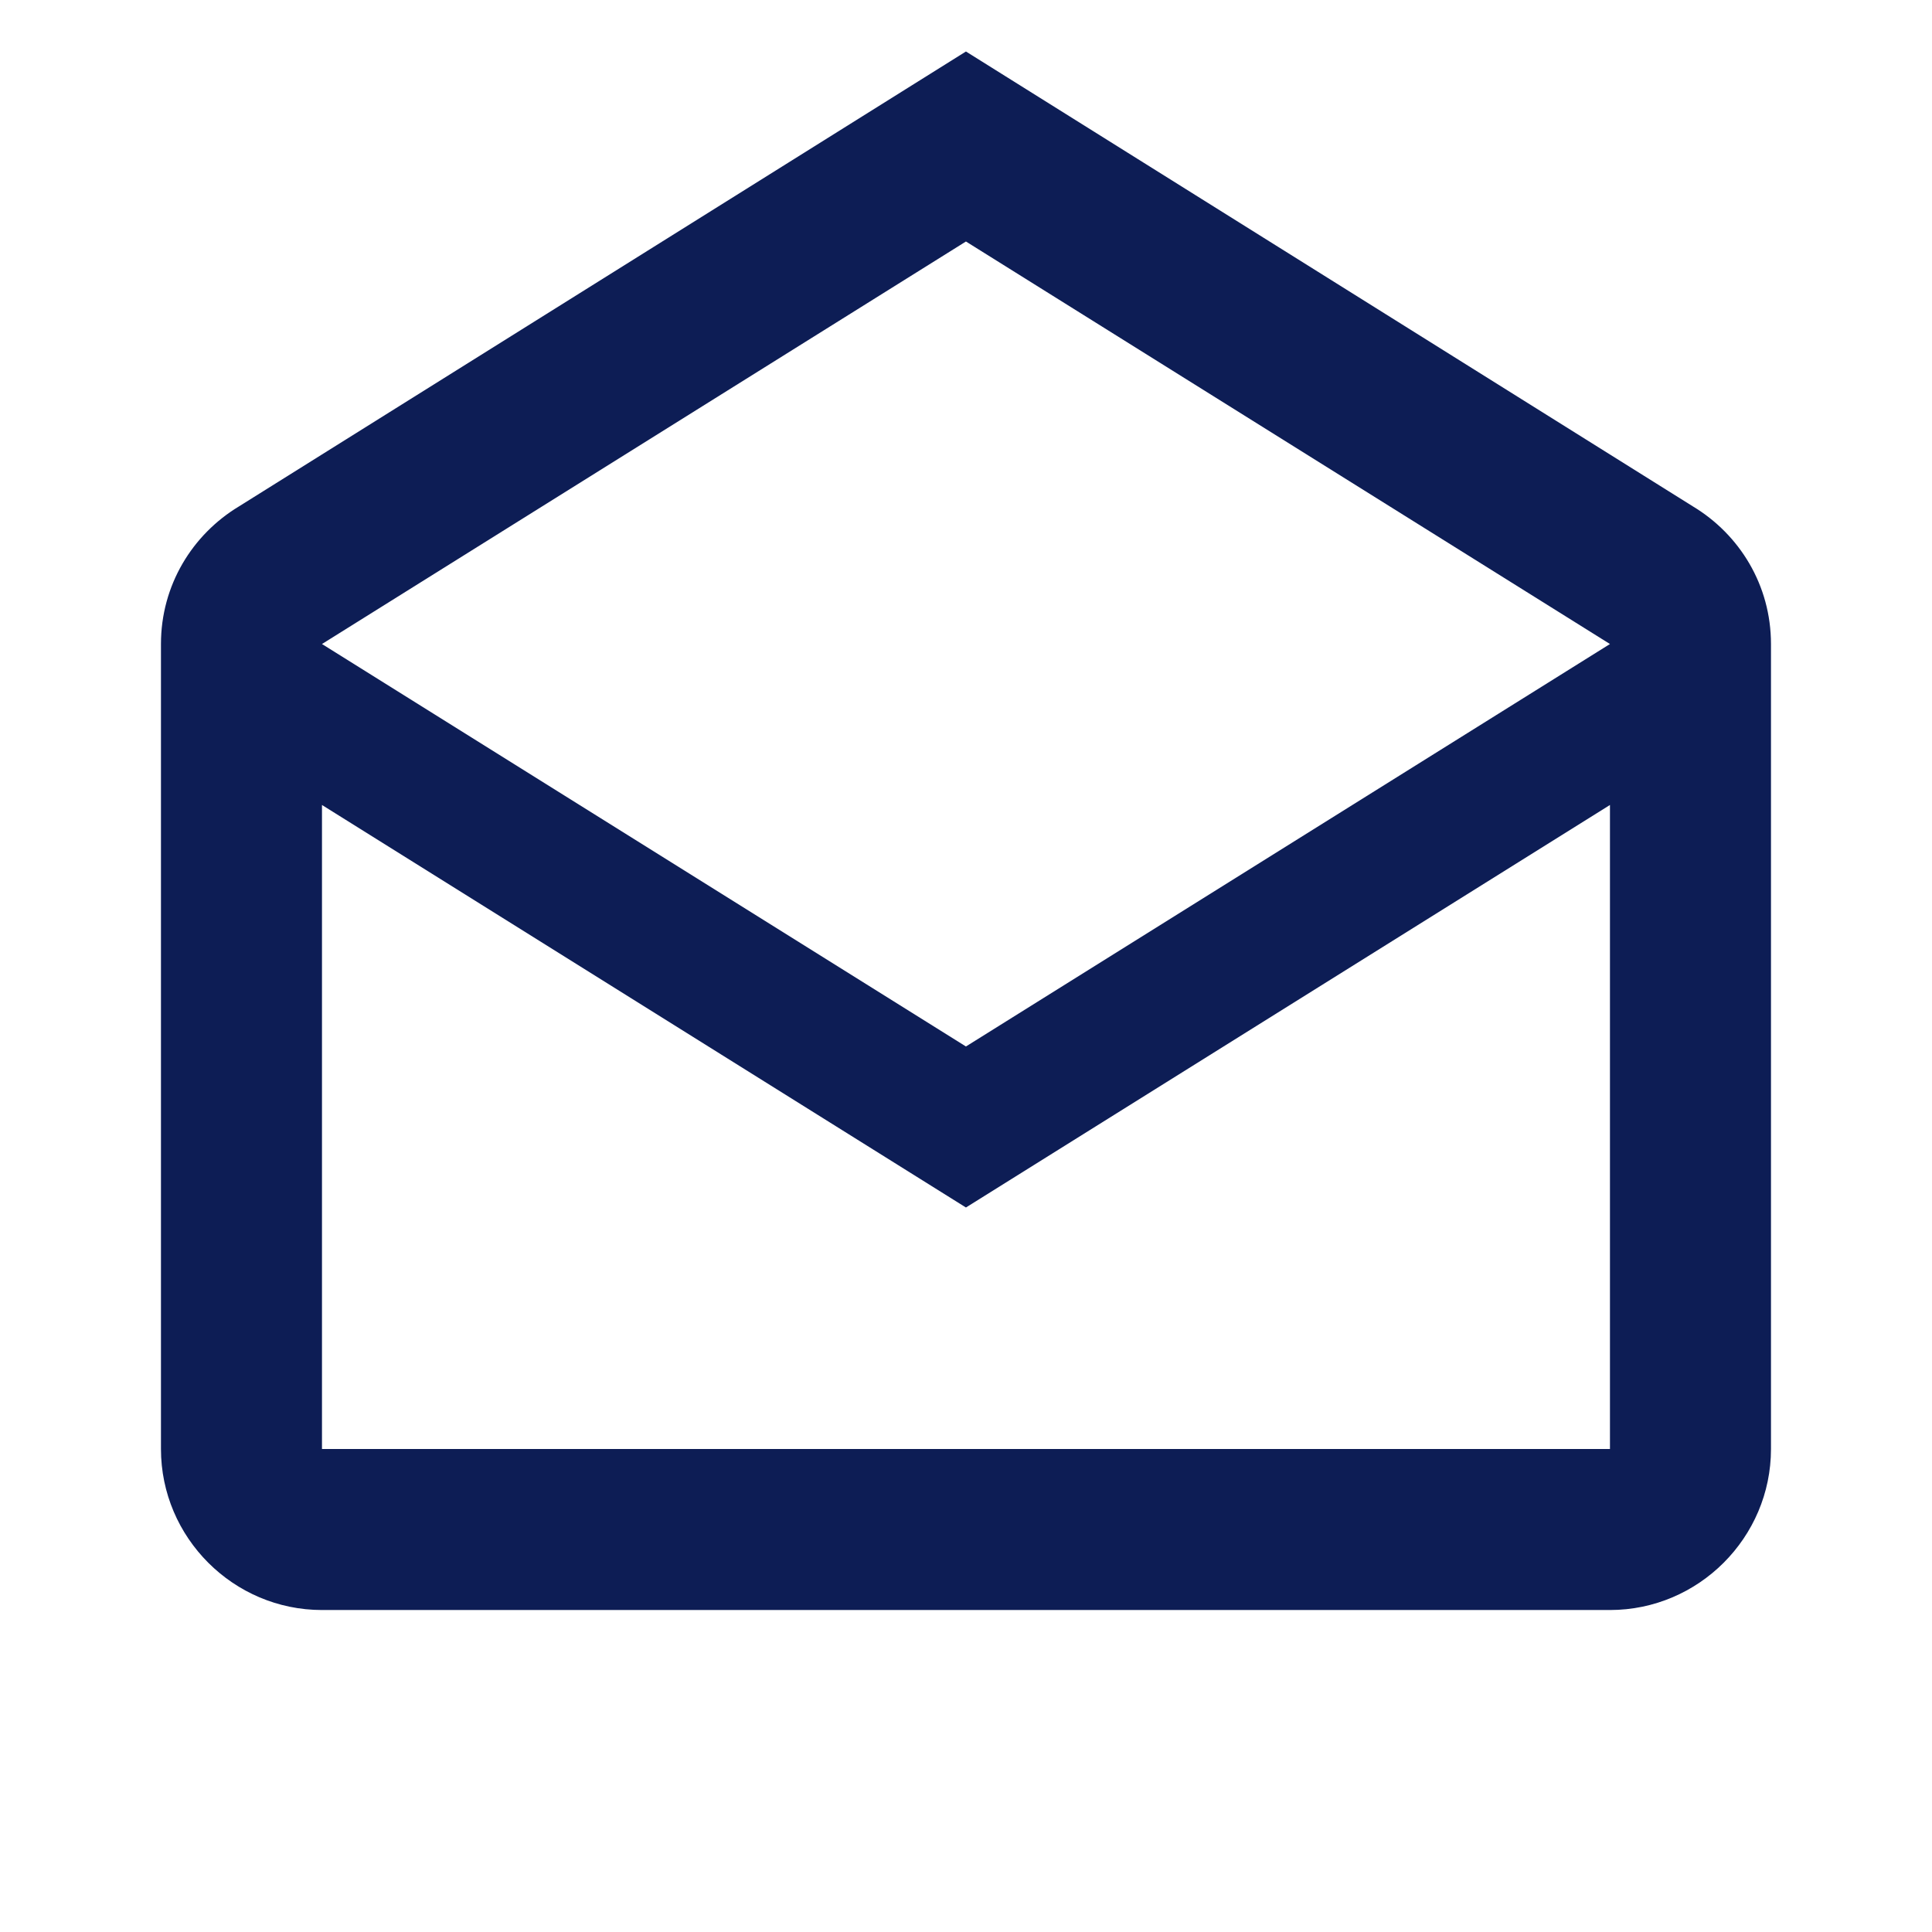 <svg width="32" height="32" viewBox="0 0 32 32" fill="none" xmlns="http://www.w3.org/2000/svg">
<path d="M28.039 8.387L15.999 0.853L3.959 8.387C3.186 8.853 2.666 9.693 2.666 10.667V24C2.666 25.467 3.866 26.667 5.333 26.667H26.666C28.133 26.667 29.333 25.467 29.333 24V10.667C29.333 9.693 28.813 8.853 28.039 8.387ZM26.666 24H5.333V13.333L15.999 20L26.666 13.333V24ZM15.999 17.333L5.333 10.667L15.999 4L26.666 10.667L15.999 17.333Z" fill="#0D1D55"/>
</svg>
